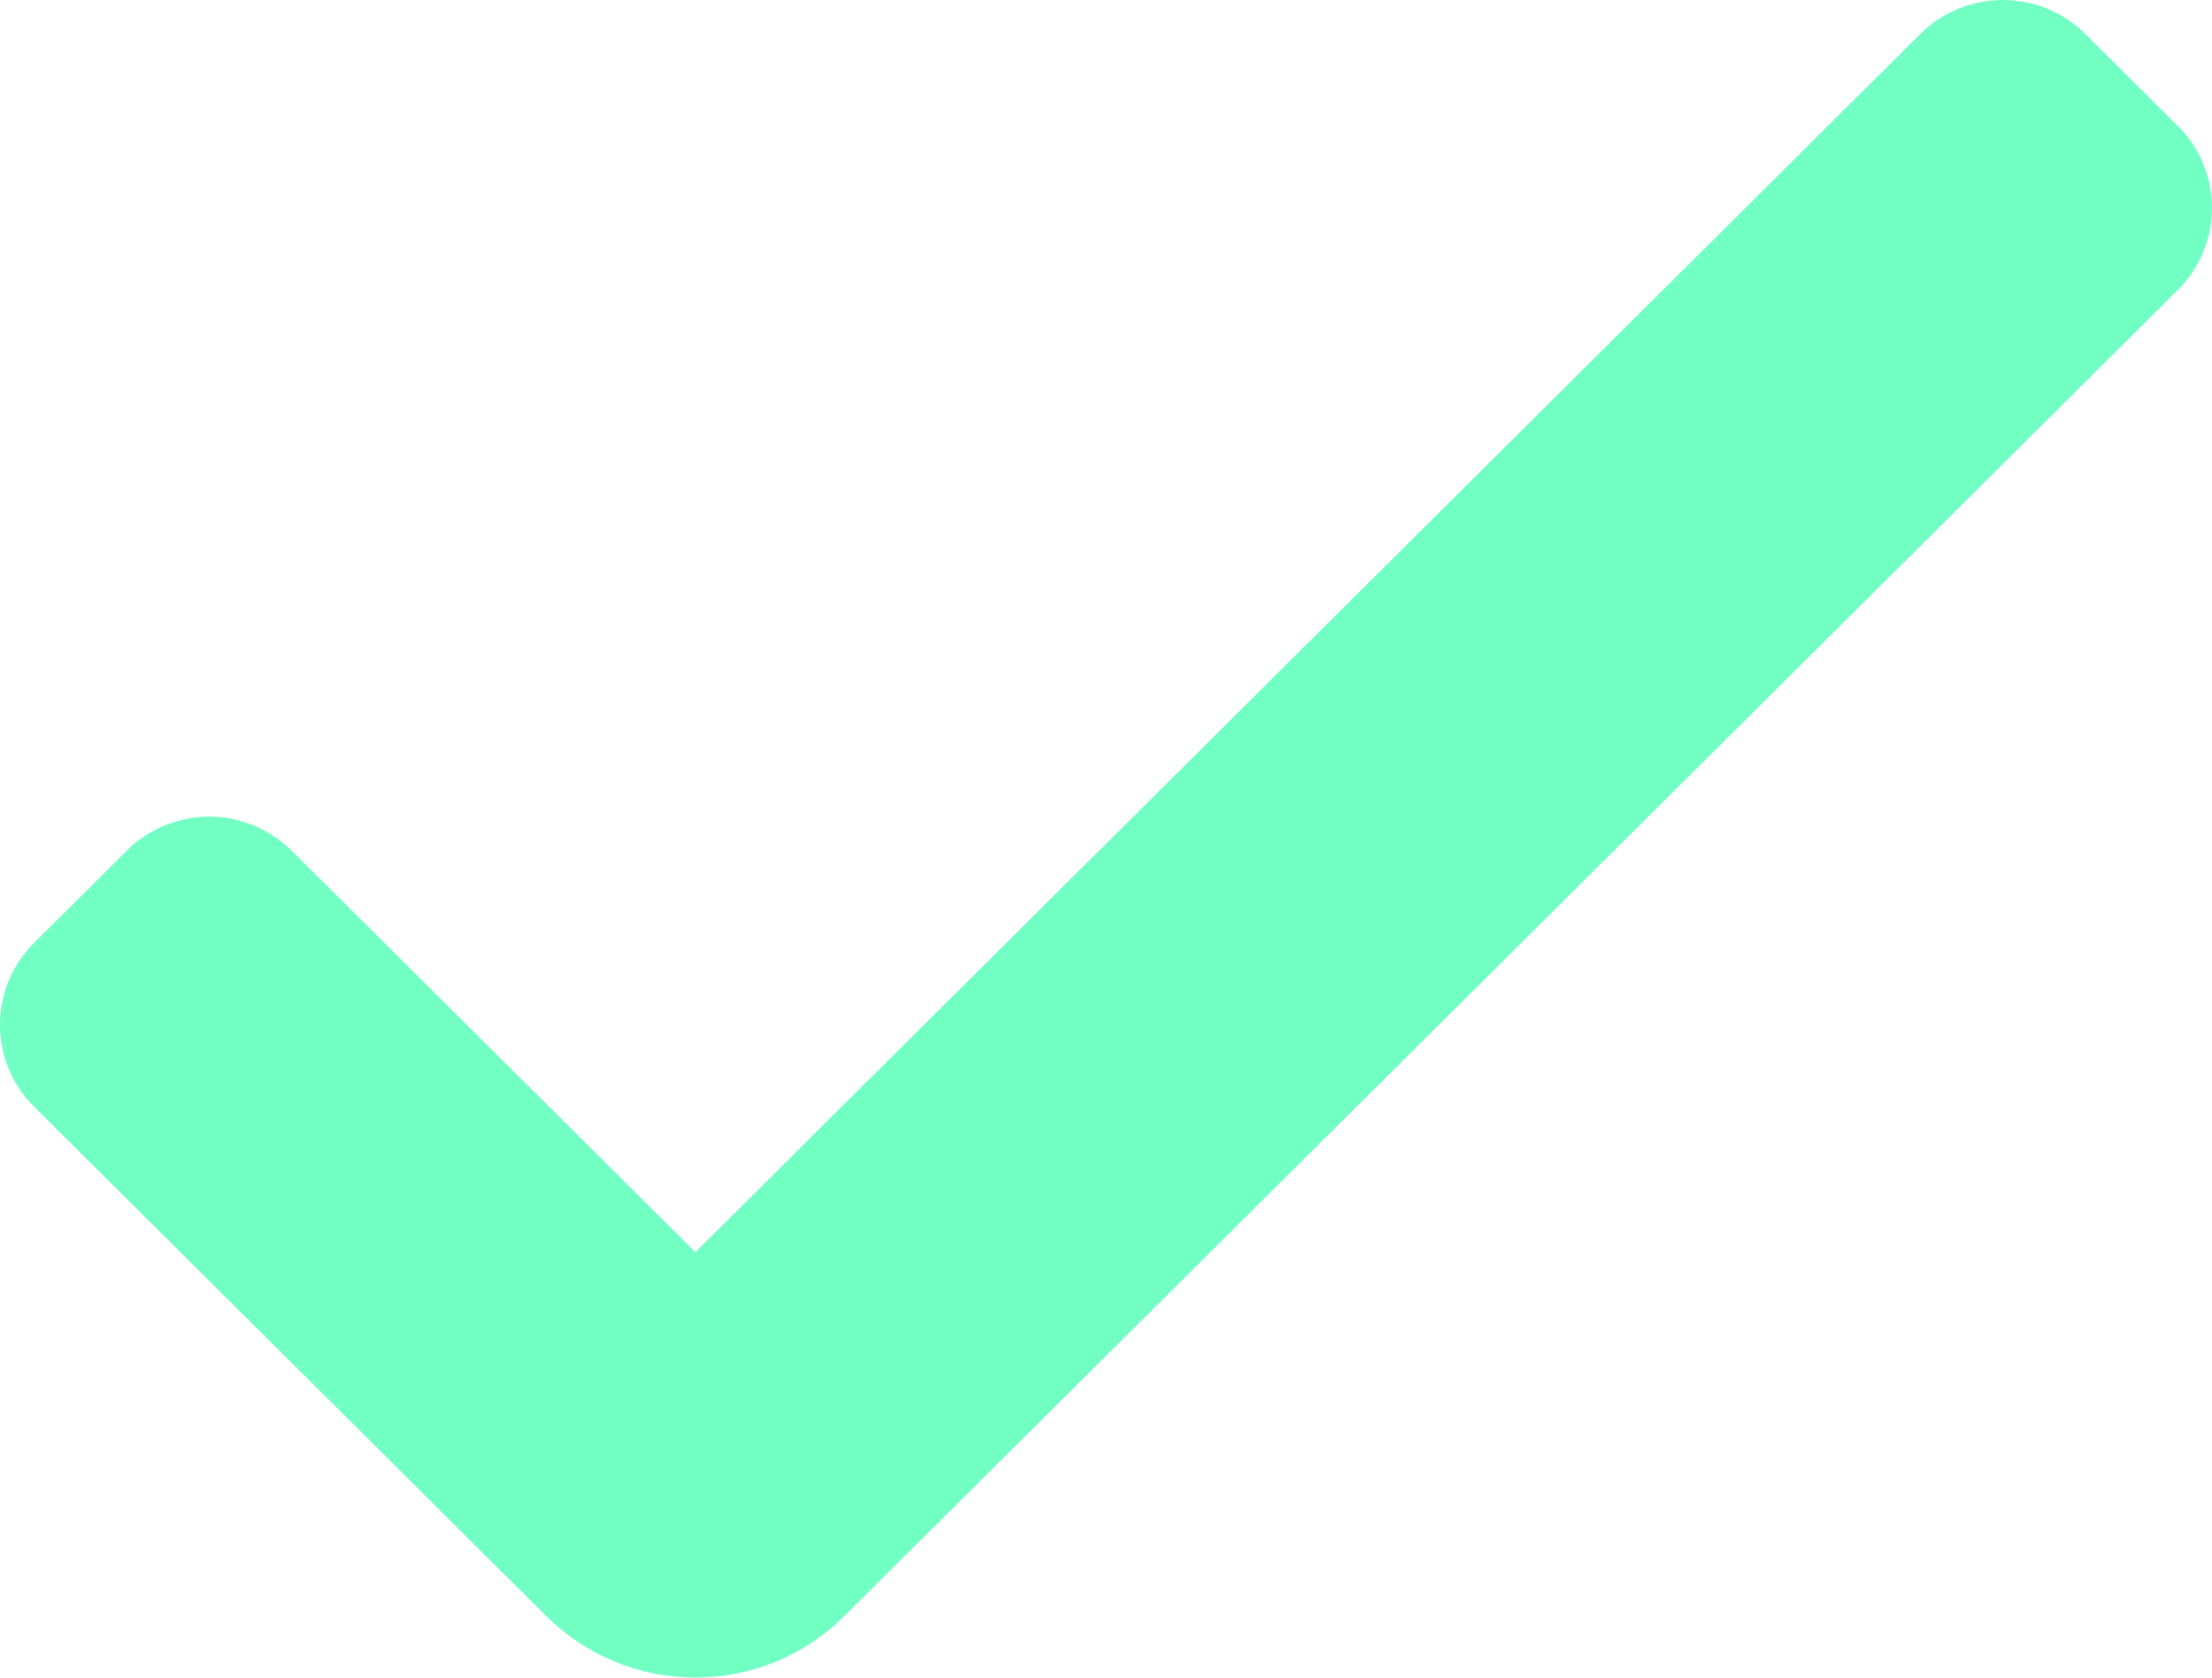 <svg xmlns="http://www.w3.org/2000/svg" width="58" height="44" viewBox="0 0 58 44" fill="none">
  <path d="M14.326 42.388L0.899 29.031C-0.3 27.842 -0.3 25.912 0.899 24.723L3.319 22.316V22.313C3.893 21.744 4.672 21.42 5.484 21.42C6.296 21.42 7.074 21.744 7.649 22.313L18.233 32.842L50.351 0.892C51.546 -0.297 53.485 -0.297 54.68 0.892L57.101 3.299H57.104C58.299 4.488 58.299 6.418 57.104 7.606L22.137 42.388C21.103 43.419 19.699 44 18.233 44C16.768 44 15.362 43.419 14.326 42.388Z" fill="#71FFC4"/>
</svg>